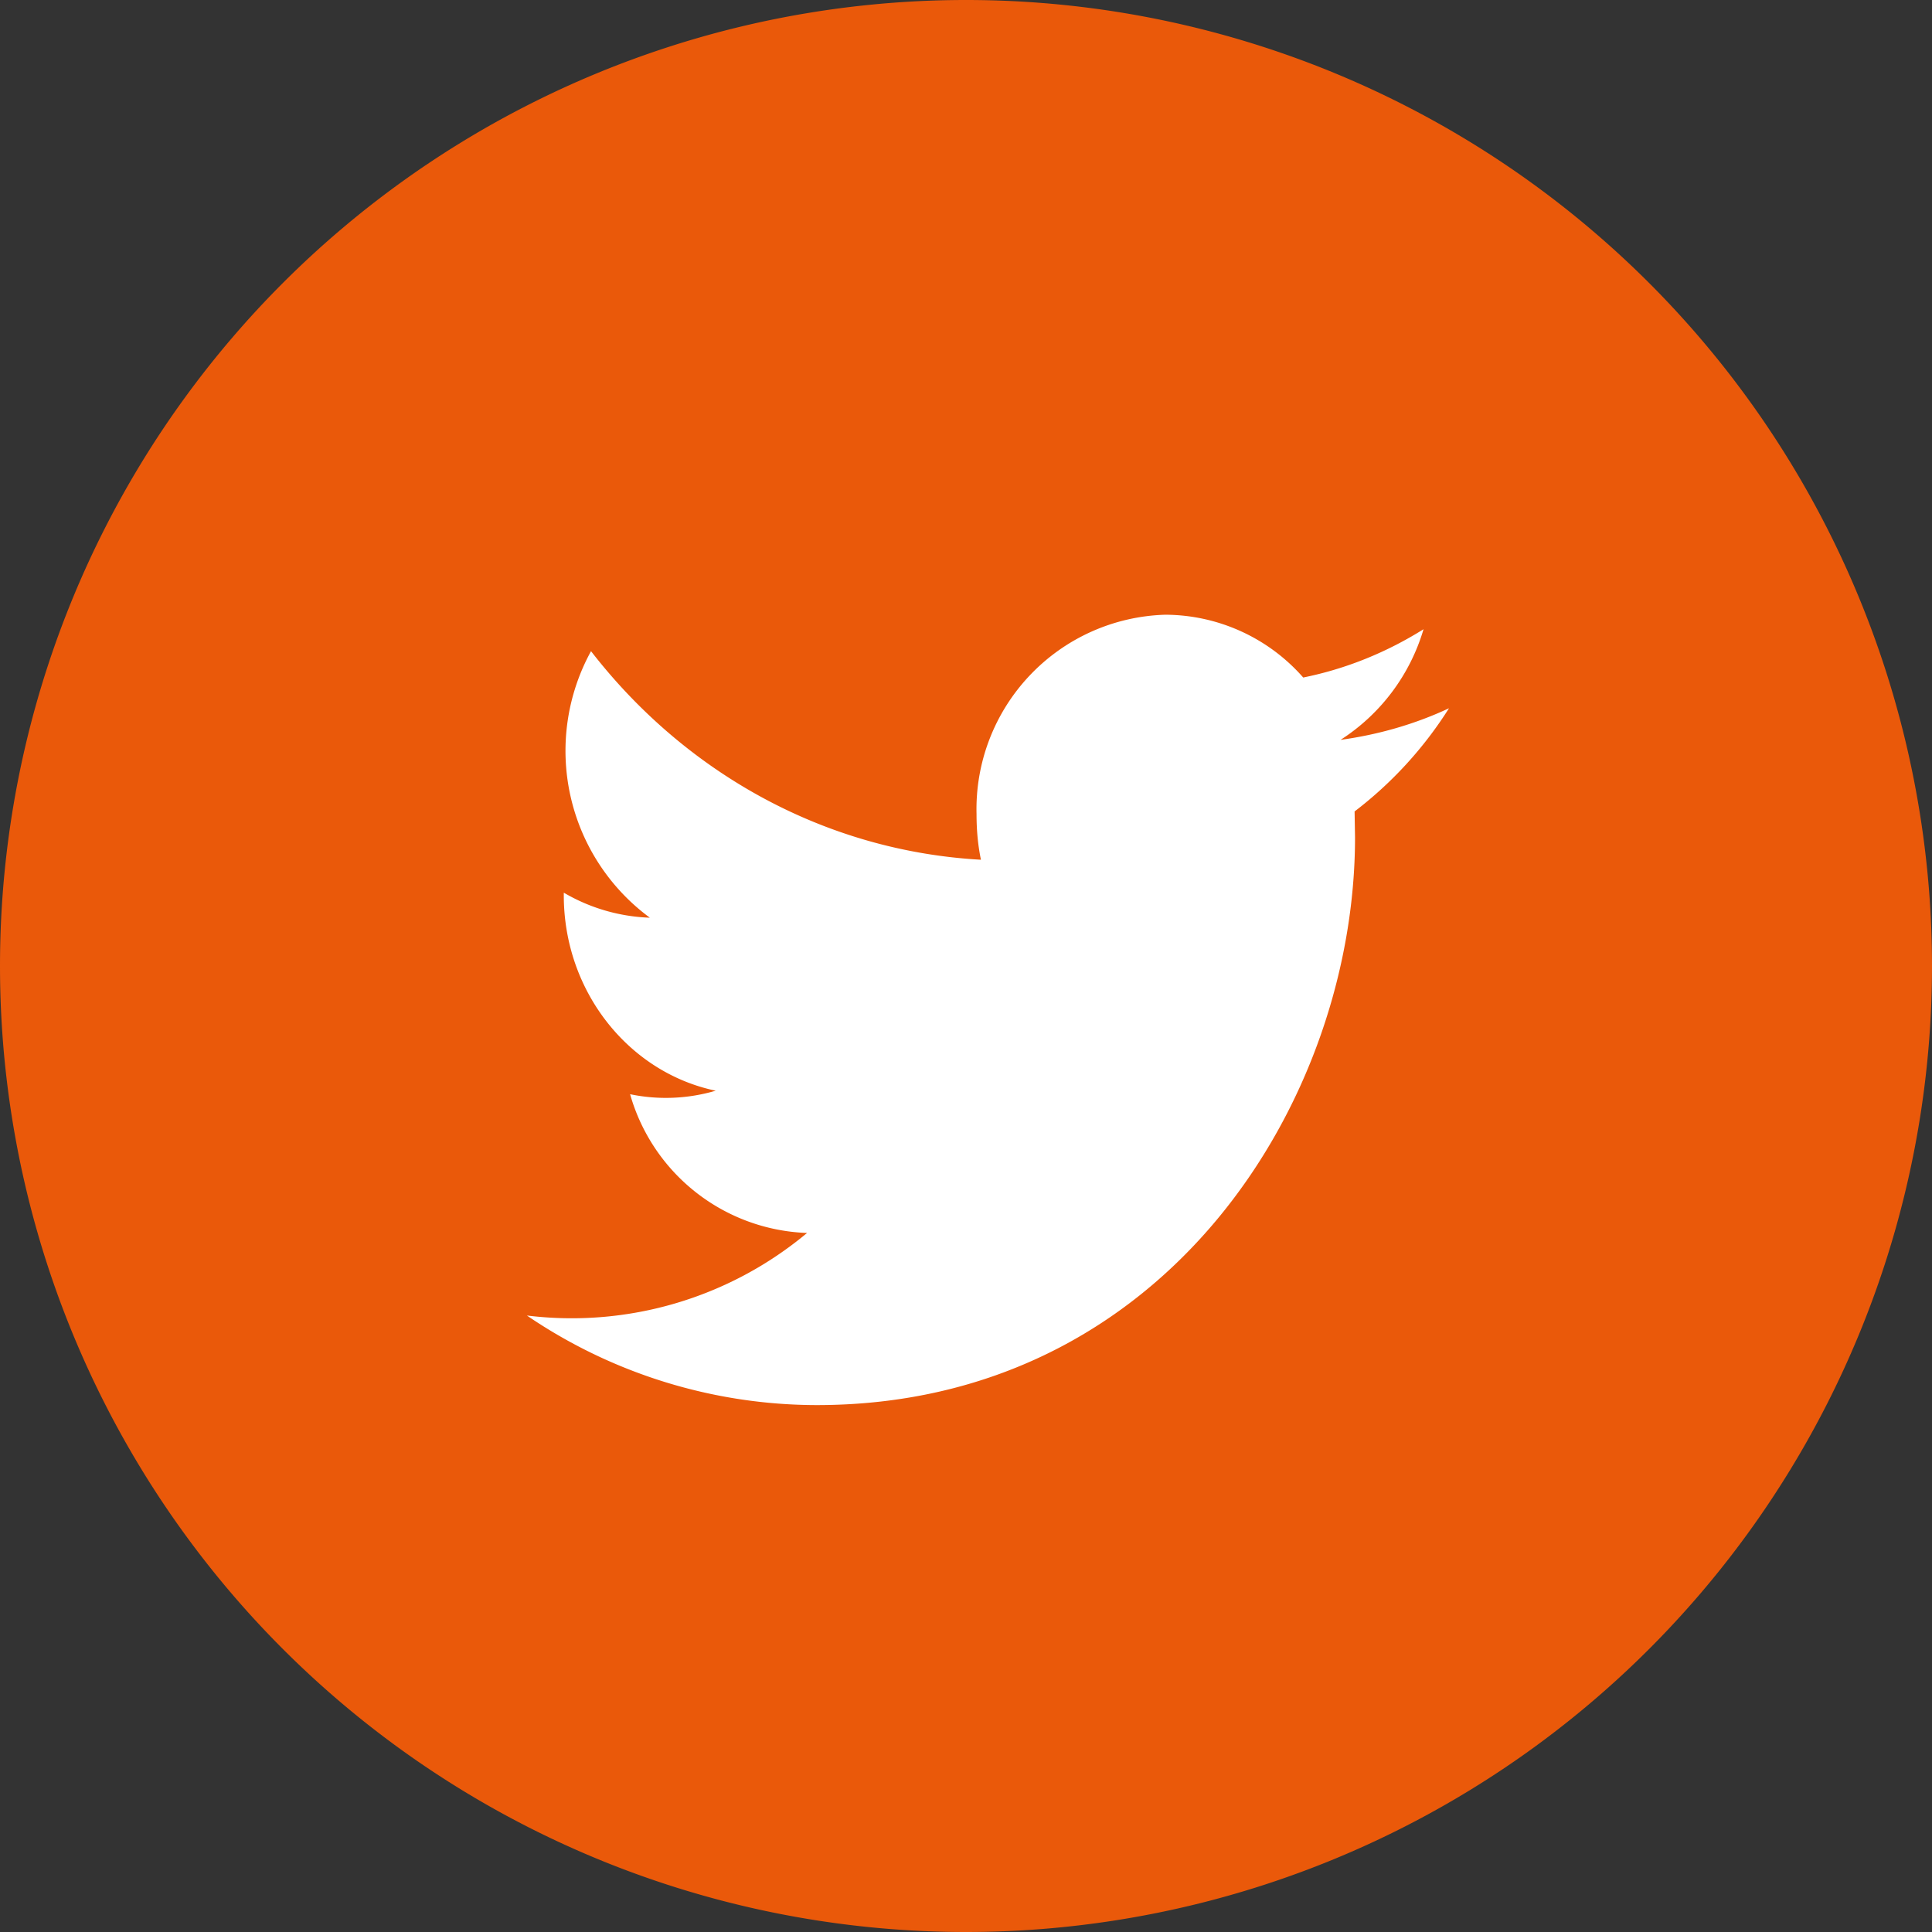 <svg xmlns="http://www.w3.org/2000/svg" xmlns:xlink="http://www.w3.org/1999/xlink" width="44" height="44" viewBox="0 0 44 44"><rect x="0" y="0" width="44" height="44" fill="#333333" stroke="none"/><defs><path id="gh9ea" d="M137 2875a22 22 0 1 1 44 0 22 22 0 0 1-44 0z"/><path id="gh9eb" d="M167.53 2869.85a4.51 4.51 0 0 0 1.89-2.52c-.83.52-1.75.9-2.74 1.1a4.2 4.2 0 0 0-3.14-1.43 4.43 4.43 0 0 0-4.3 4.54c0 .36.03.7.1 1.04-3.58-.2-6.75-2-8.88-4.75a4.72 4.72 0 0 0 1.34 6.07 4.15 4.15 0 0 1-1.96-.57v.06c0 2.2 1.49 4.04 3.46 4.45a4.01 4.01 0 0 1-1.95.08 4.35 4.35 0 0 0 4.03 3.16 8.36 8.36 0 0 1-6.38 1.88 11.75 11.75 0 0 0 6.6 2.04c7.93 0 12.26-6.92 12.26-12.93l-.01-.59a9 9 0 0 0 2.15-2.35c-.77.36-1.6.6-2.47.72z"/></defs><g><g transform="translate(-137 -2853)"><g/><g><use fill="#ea590a" xlink:href="#gh9ea"/></g><g><use fill="#fff" xlink:href="#gh9eb"/></g></g></g></svg>